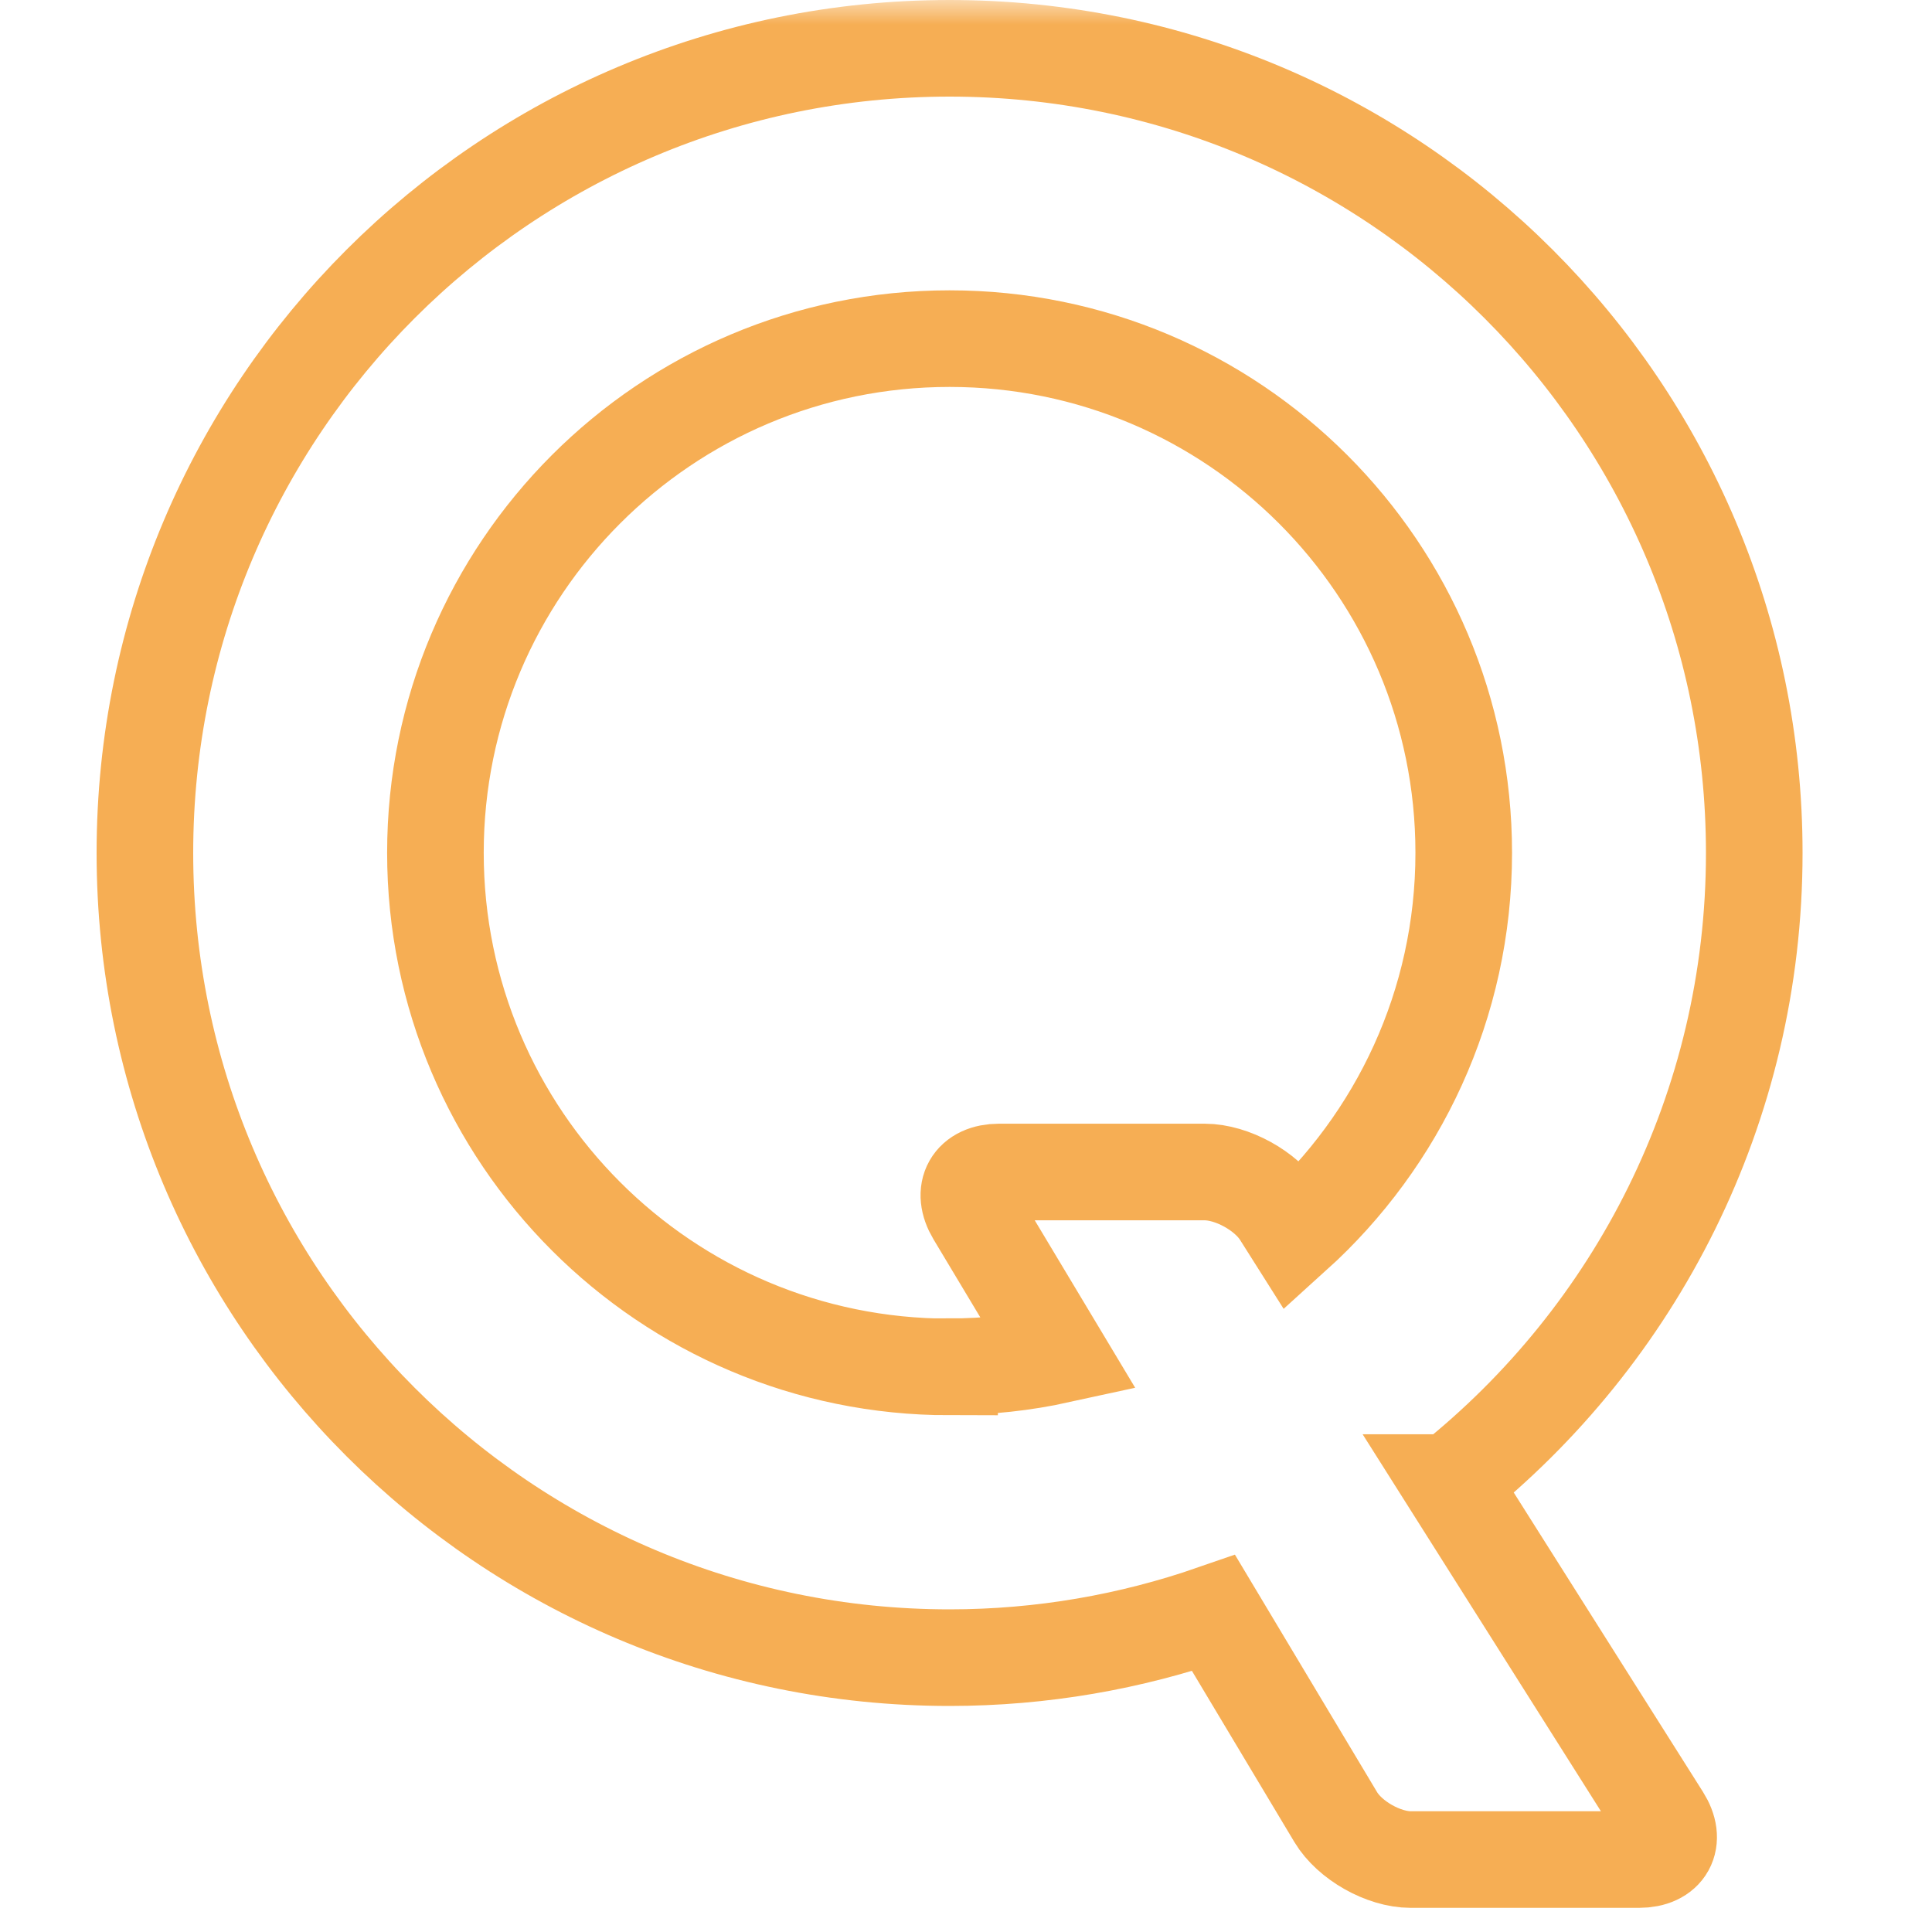 <svg width="40" height="40" viewBox="0 0 40 40" fill="none" xmlns="http://www.w3.org/2000/svg">
<mask id="mask0_1644_11719" style="mask-type:alpha" maskUnits="userSpaceOnUse" x="0" y="0" width="40" height="40">
<rect width="40" height="40" fill="#D9D9D9"/>
</mask>
<g mask="url(#mask0_1644_11719)">
<path d="M30.03 30.695C33.86 27.642 36.32 22.94 36.32 17.66C36.32 8.458 28.862 1 19.66 1C10.458 1 3 8.458 3 17.66C3 26.862 10.458 34.32 19.66 34.32C21.575 34.32 23.414 33.992 25.127 33.398L27.655 37.621C27.944 38.104 28.645 38.5 29.208 38.5H33.933C34.496 38.5 34.713 38.108 34.412 37.632L30.027 30.695H30.03ZM19.66 28.301C13.782 28.301 9.015 23.534 9.015 17.656C9.015 11.778 13.782 7.011 19.66 7.011C25.538 7.011 30.305 11.778 30.305 17.656C30.305 20.793 28.945 23.61 26.787 25.56L26.517 25.133C26.216 24.657 25.508 24.265 24.94 24.265H20.684C20.121 24.265 19.896 24.661 20.185 25.145L21.929 28.053C21.198 28.213 20.44 28.297 19.66 28.297V28.301Z" stroke="#F6AE54" stroke-width="2" stroke-miterlimit="10"/>
</g>
</svg>
